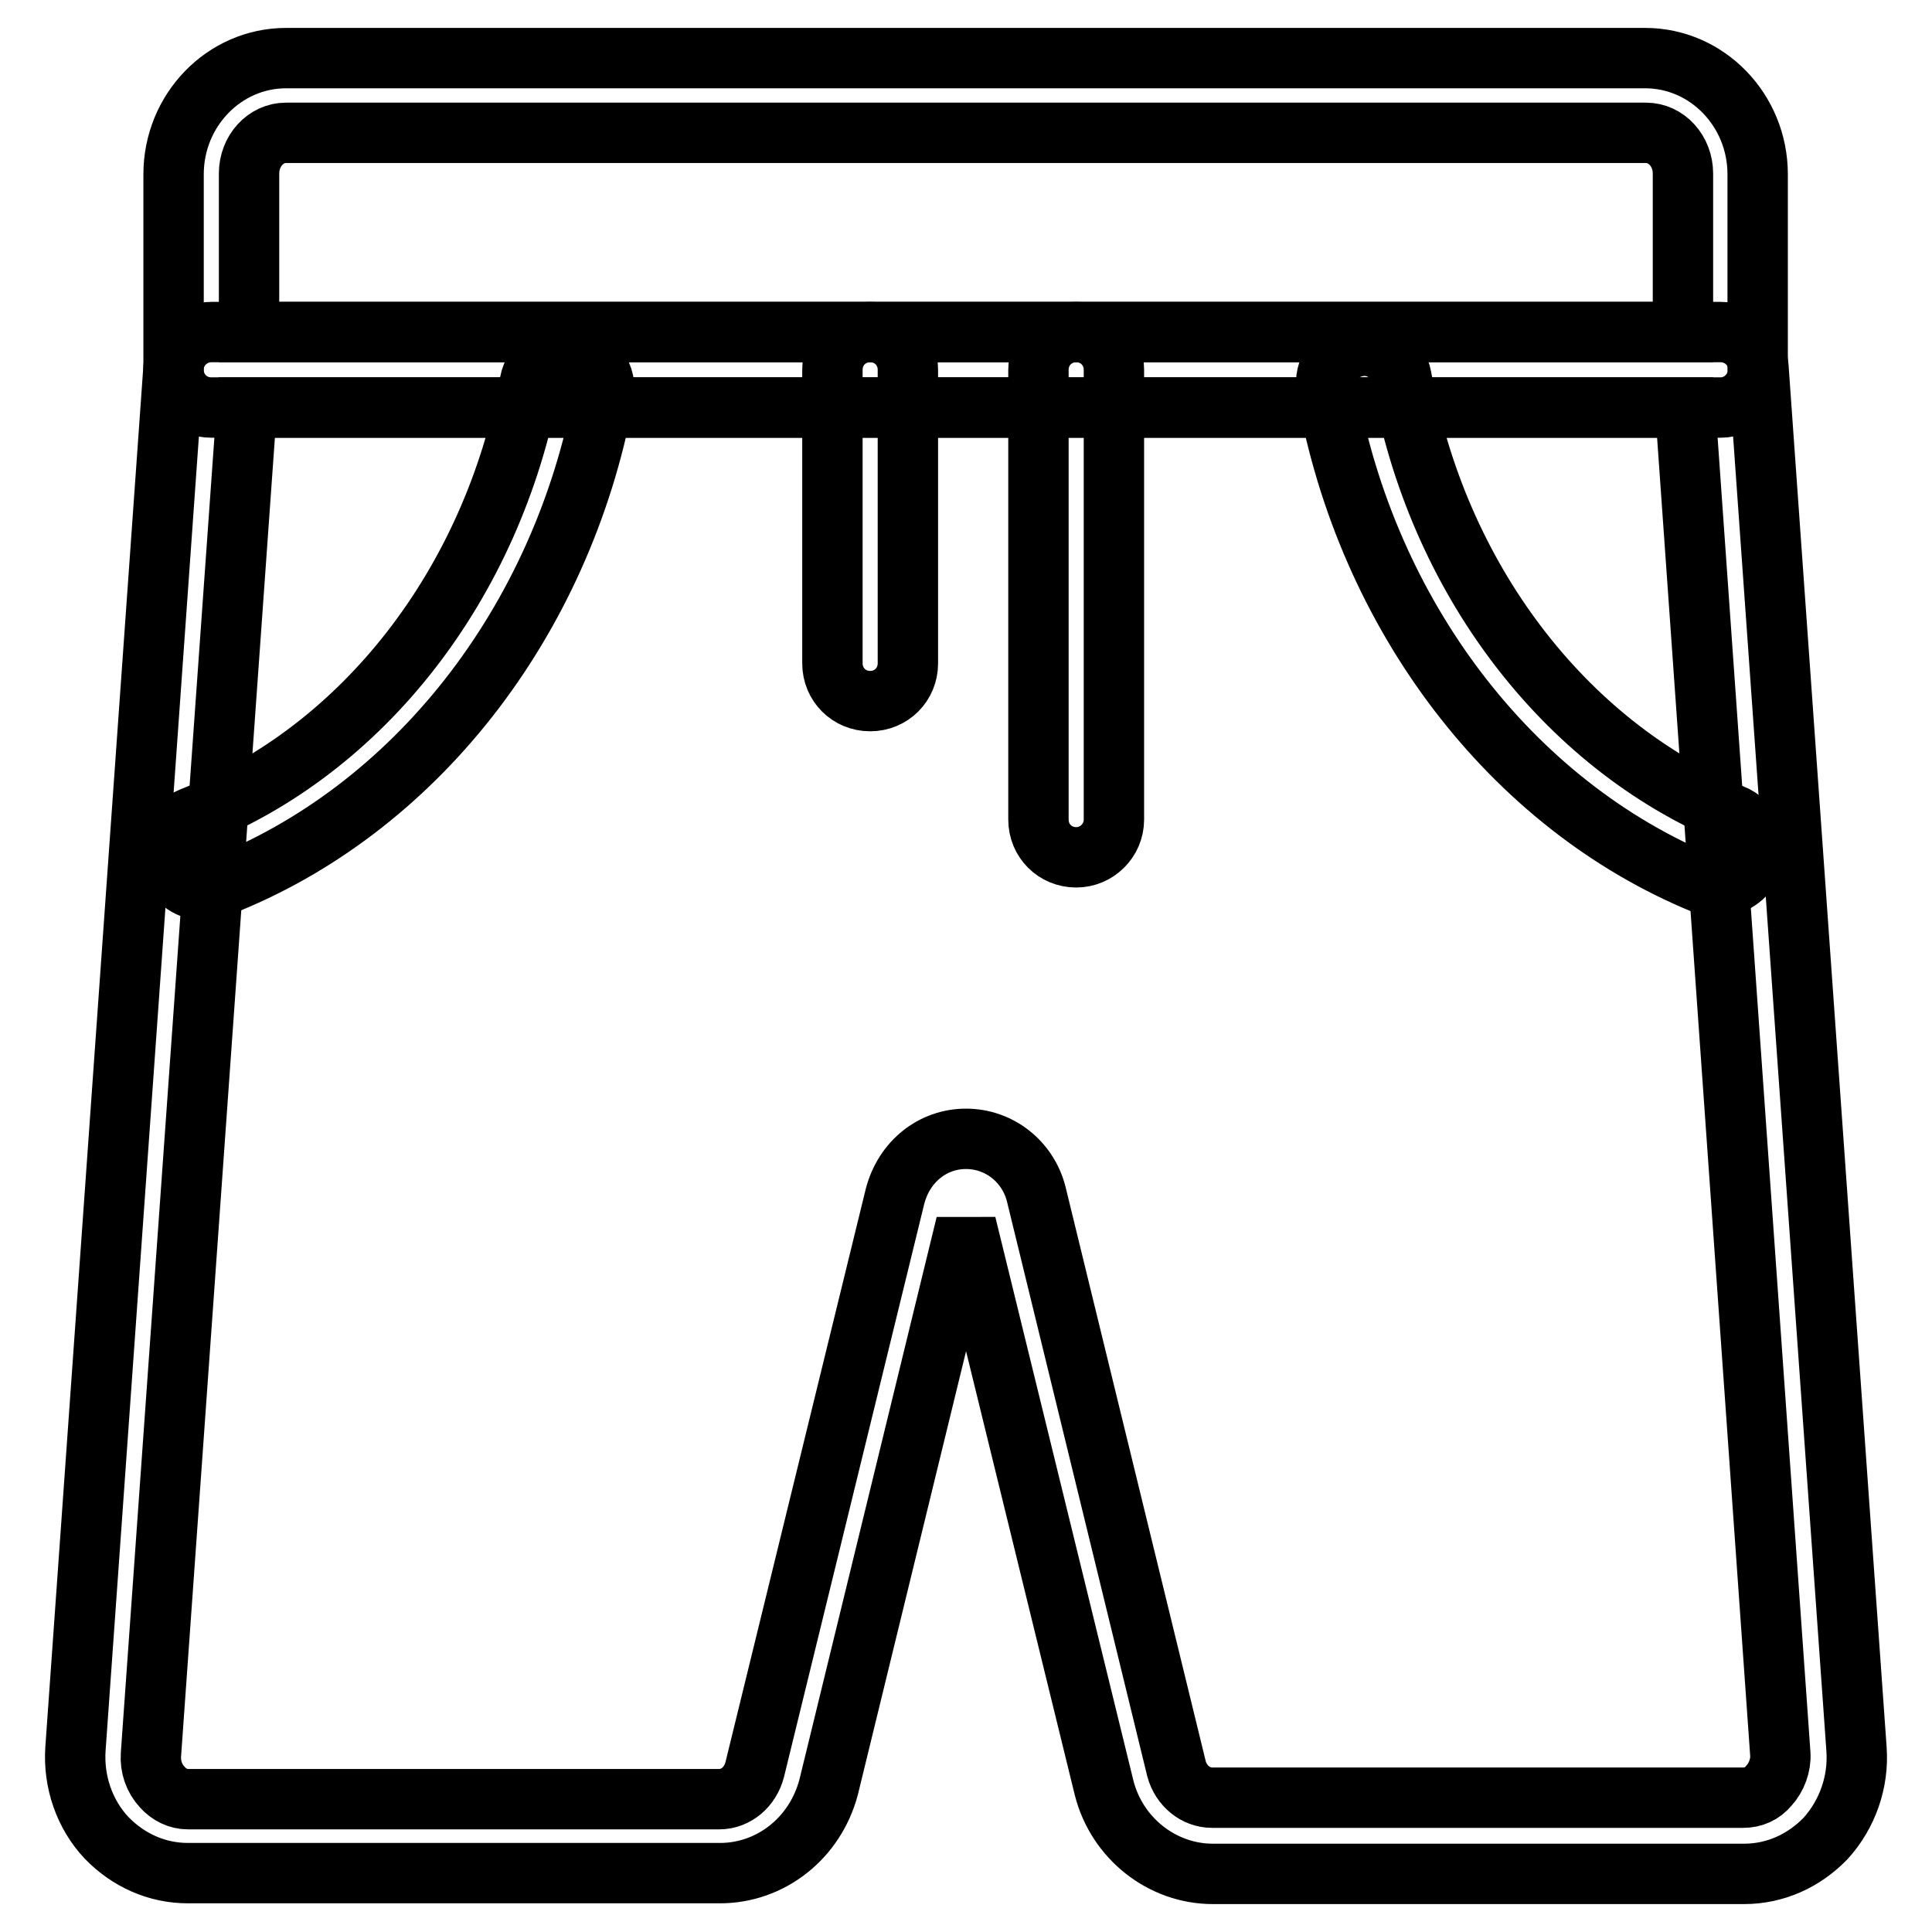 <?xml version="1.0" encoding="utf-8"?>
<!-- Svg Vector Icons : http://www.onlinewebfonts.com/icon -->
<!DOCTYPE svg PUBLIC "-//W3C//DTD SVG 1.1//EN" "http://www.w3.org/Graphics/SVG/1.1/DTD/svg11.dtd">
<svg version="1.1" xmlns="http://www.w3.org/2000/svg" xmlns:xlink="http://www.w3.org/1999/xlink" x="0px" y="0px" viewBox="0 0 256 256" enable-background="new 0 0 256 256" xml:space="preserve">
<g> <path stroke-width="8" fill-opacity="0" stroke="#000000"  d="M228,54H28c-2.8,0-5-2.2-5-5V23.1c0-8.5,6.7-15.4,14.9-15.4h180.1c8.2,0,14.9,6.9,14.9,15.4V49 C233,51.7,230.7,54,228,54L228,54z M33,44h190V23c0-3-2.2-5.4-4.9-5.4H37.9c-2.7,0-4.9,2.4-4.9,5.4V44z"/> <path stroke-width="8" fill-opacity="0" stroke="#000000"  d="M231.1,248.3h-70.4c-6.7,0-12.7-4.7-14.4-11.4L128,162.2l-18.2,74.6c-1.8,6.8-7.7,11.4-14.4,11.4H24.9 c-4.1,0-7.9-1.7-10.8-4.7c-2.9-3.1-4.4-7.4-4.1-11.8L23,48.6c0.2-2.6,2.4-4.6,5-4.6h200c2.6,0,4.8,2,5,4.6l13,183.2 c0.3,4.3-1.2,8.6-4.1,11.8C239,246.6,235.2,248.3,231.1,248.3L231.1,248.3z M128,150.9c4.4,0,8.2,3,9.3,7.3l18.6,76.2 c0.6,2.2,2.5,3.8,4.7,3.8H231c1.3,0,2.5-0.5,3.4-1.6c1-1.1,1.6-2.7,1.5-4.2L223.3,54H32.7L20,232.5c-0.1,1.6,0.4,3.1,1.5,4.3 c0.9,1,2.1,1.6,3.4,1.6h70.4c2.2,0,4.1-1.6,4.7-3.9l18.6-76C119.8,153.9,123.6,150.9,128,150.9z"/> <path stroke-width="8" fill-opacity="0" stroke="#000000"  d="M227.6,117.5c-0.6,0-1.3-0.1-1.9-0.4c-25.5-10.5-44.6-35.6-49.9-65.4c-0.5-2.7,1.3-5.3,4.1-5.8 c2.7-0.5,5.3,1.3,5.8,4.1c4.7,26.5,21.5,48.6,43.8,57.9c2.6,1,3.8,4,2.7,6.5C231.4,116.3,229.5,117.5,227.6,117.5L227.6,117.5z  M27.2,118c-2,0-3.9-1.2-4.6-3.2c-1-2.6,0.3-5.5,2.8-6.5c22.7-8.9,39.8-30.9,44.8-57.6c0.5-2.7,3.1-4.5,5.8-4 c2.7,0.5,4.5,3.1,4,5.8c-5.6,30-25.1,54.9-51,65C28.4,117.8,27.8,118,27.2,118z M115.3,92.9c-2.8,0-5-2.2-5-5V49c0-2.8,2.2-5,5-5 c2.8,0,5,2.2,5,5v38.9C120.3,90.7,118.1,92.9,115.3,92.9z"/> <path stroke-width="8" fill-opacity="0" stroke="#000000"  d="M142.6,113.6c-2.8,0-5-2.2-5-5V49c0-2.8,2.2-5,5-5c2.8,0,5,2.2,5,5v59.6 C147.6,111.4,145.3,113.6,142.6,113.6z"/></g>
</svg>